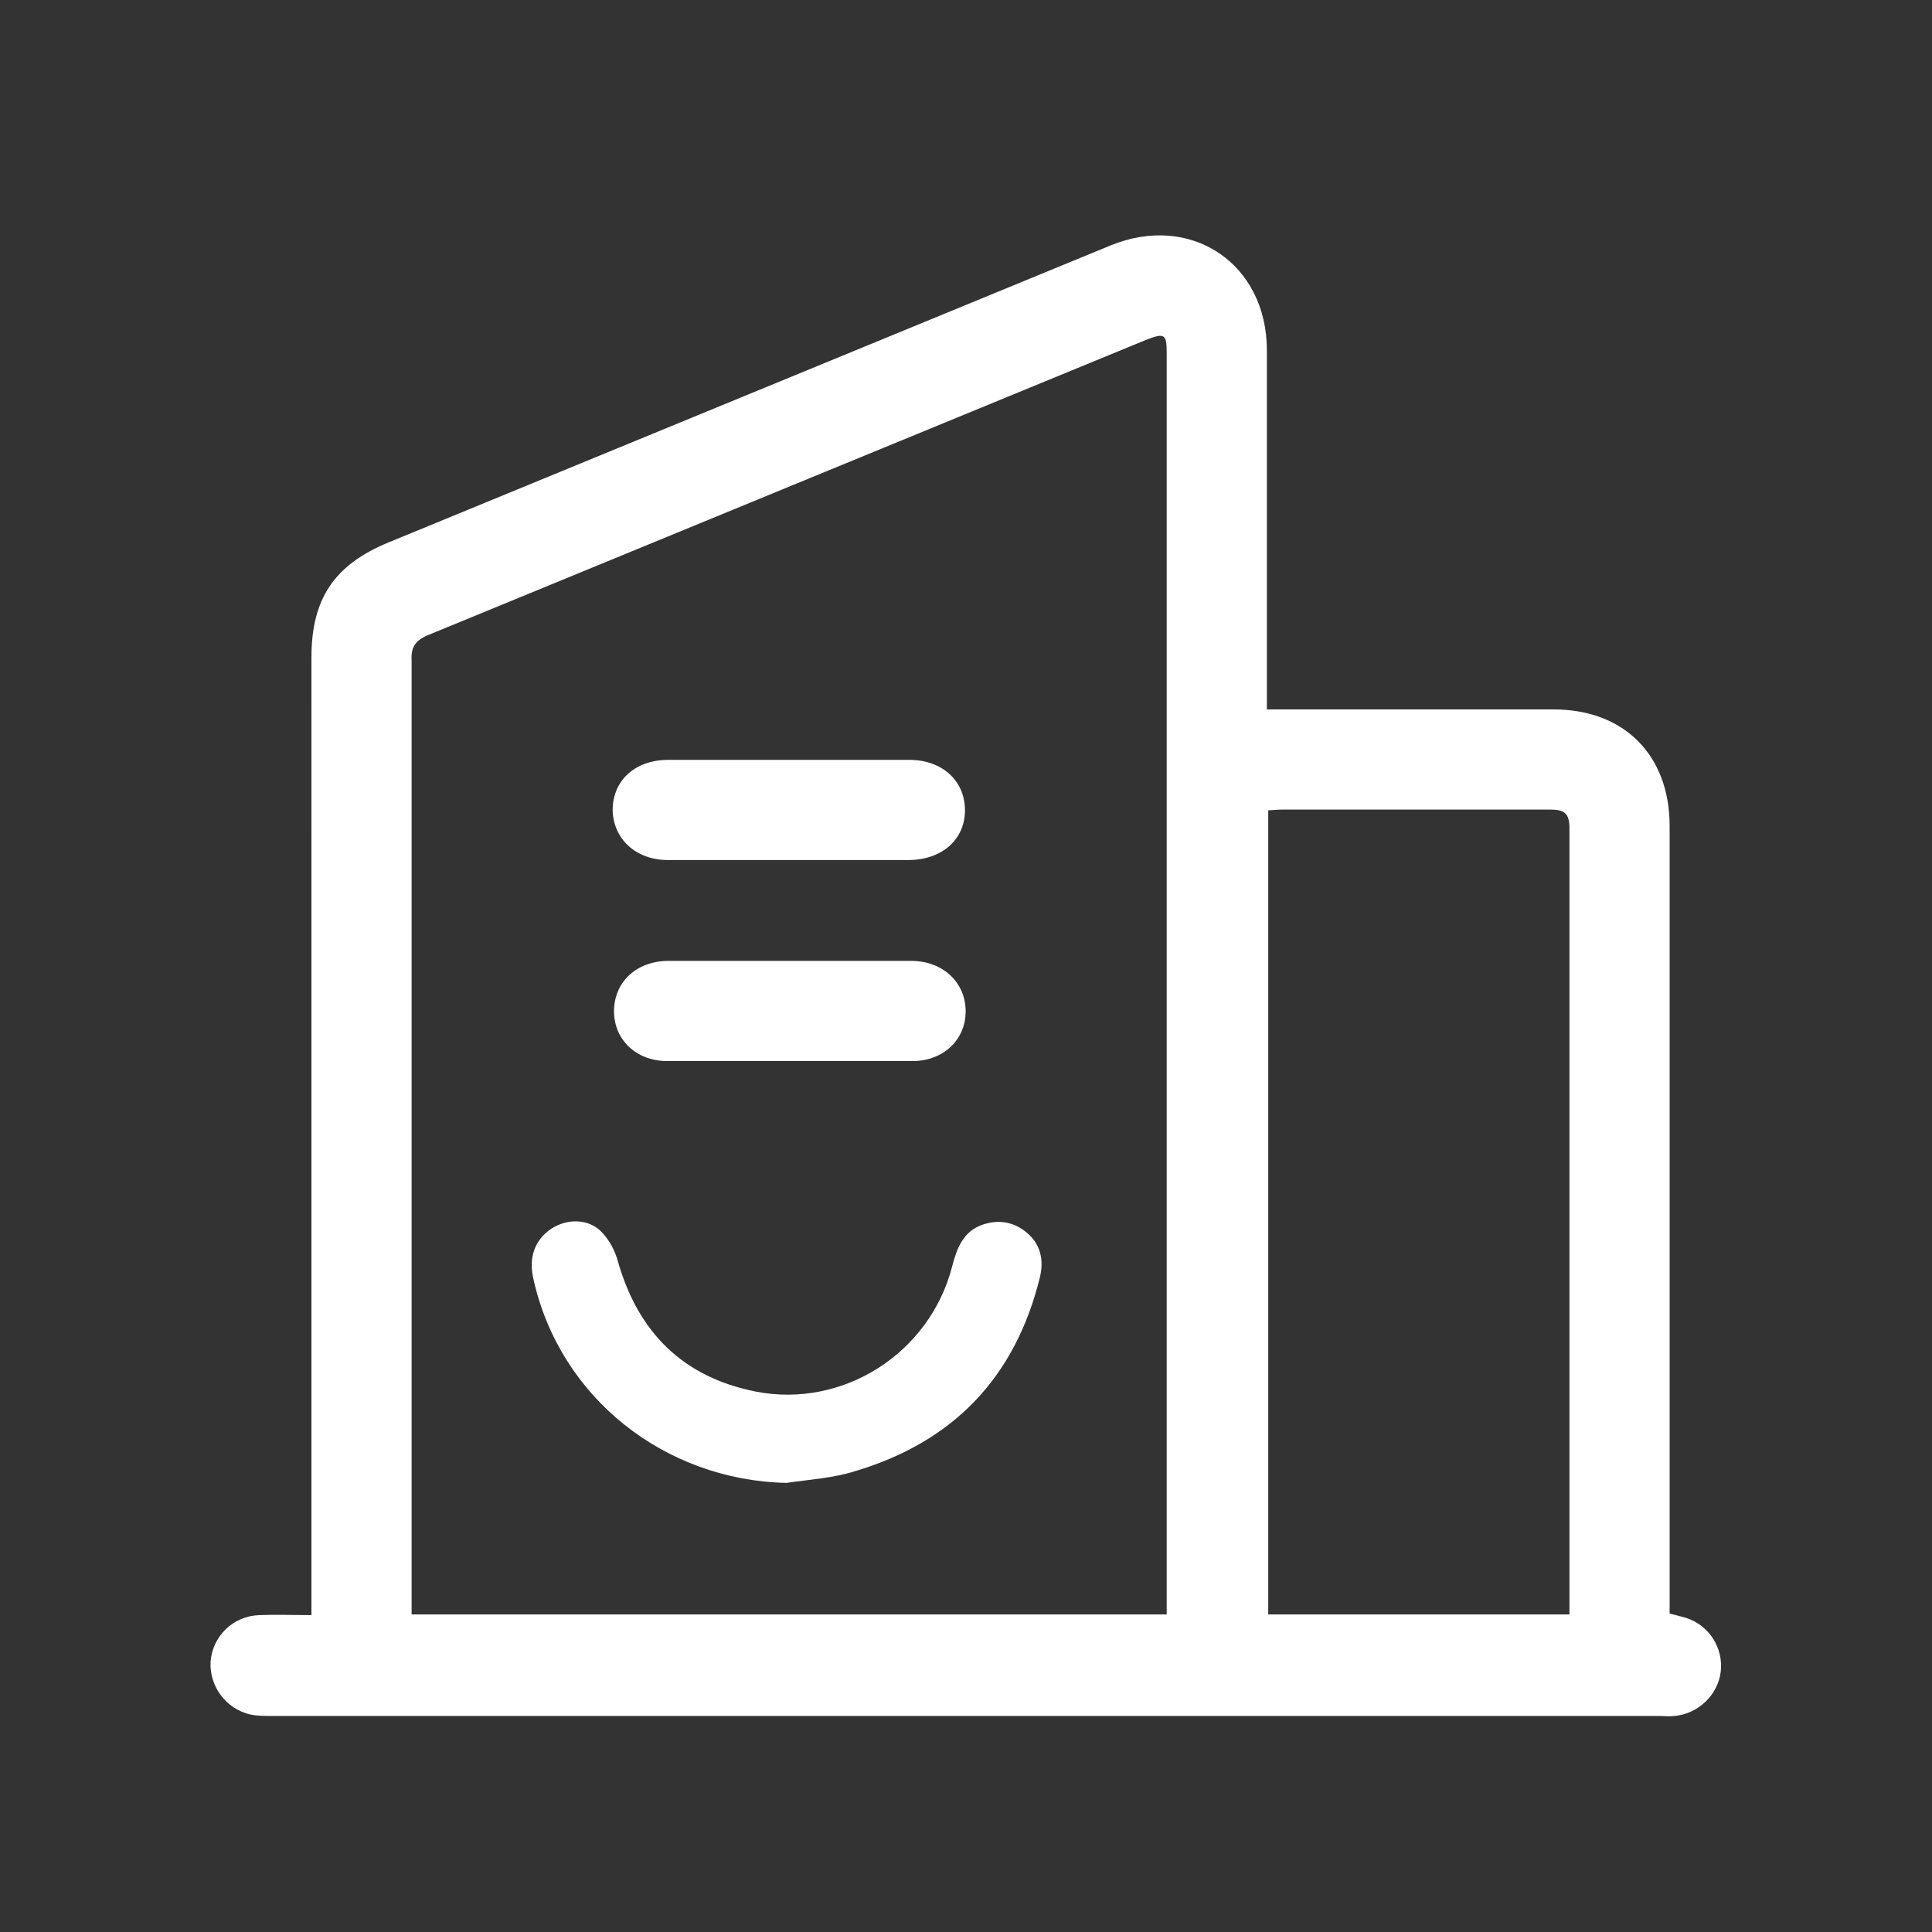 <?xml version="1.0" encoding="UTF-8"?> <svg xmlns="http://www.w3.org/2000/svg" xmlns:xlink="http://www.w3.org/1999/xlink" version="1.1" id="Layer_1" x="0px" y="0px" viewBox="0 0 283.5 283.5" style="enable-background:new 0 0 283.5 283.5;" xml:space="preserve"><rect x="0" y="0" width="283.5" height="283.5" fill="#333333" stroke="none"/> <style type="text/css"> .st0{fill-rule:evenodd;clip-rule:evenodd;fill:#FFFFFF;} </style> <g> <path class="st0" d="M230.3,236.9V235l0-113.5c0-2.2-0.8-2.7-2.8-2.7l-39.5,0c-0.7,0-1.3,0.1-1.9,0.1v118H230.3L230.3,236.9z M171.2,236.9v-1.6l0-183.5c0-2.8-0.3-3-3.1-1.9L62.8,93.2c-1.9,0.8-2.5,1.8-2.4,3.7l0,137.6v2.4H171.2L171.2,236.9z M245.1,236.8 c0.8,0.2,1.6,0.4,2.3,0.6c3.4,1.1,5.5,4.4,5.1,7.9c-0.4,3.4-3.3,6.2-6.8,6.5c-0.8,0.1-1.5,0-2.3,0l-203.4,0c-1.1,0-2.2,0-3.2-0.2 c-3.6-0.8-6.1-4.1-5.9-7.8c0.3-3.7,3.3-6.7,7.2-6.8c2.4-0.1,4.9,0,7.6,0v-2.9V96.5c0-8.6,3.3-13.6,11.3-16.9L163,36 c11.8-4.8,22.9,2.7,22.9,15.4l0,49.9v2.8h2.6l39.5,0c10.3,0,17,6.7,17,17.1l0,112.9V236.8L245.1,236.8z"></path> <path class="st0" d="M115.8,126.2l-17.8,0c-4.7,0-8-3.1-8.1-7.3c0-4.4,3.3-7.4,8.2-7.4h35.3c4.9,0,8.2,3.1,8.2,7.4 c0,4.3-3.4,7.3-8.3,7.3L115.8,126.2L115.8,126.2z"></path> <path class="st0" d="M115.9,141l17.8,0c4.7,0,8,3.2,8,7.4c0,4.2-3.3,7.3-7.8,7.3h-36c-4.5,0-7.8-3.1-7.8-7.3c0-4.3,3.3-7.4,8-7.4 L115.9,141L115.9,141z"></path> <path class="st0" d="M115.4,217.6c-17.9-0.4-33.2-12.5-37.1-29.8c-0.8-3.3,0.2-5.9,2.6-7.5c2.3-1.5,5.4-1.5,7.3,0.4 c1.2,1.2,2.1,2.9,2.5,4.5c3,10.4,9.6,16.9,20.2,19c12.8,2.5,25.5-5.6,28.8-18.3c0.7-2.7,1.6-5.2,4.5-6.2c2.4-0.8,4.6-0.4,6.5,1.2 c2,1.7,2.5,4,1.9,6.5c-3.6,14.7-12.7,24.2-27.2,28.5C122.2,216.9,118.8,217.1,115.4,217.6L115.4,217.6z"></path> </g> </svg> 